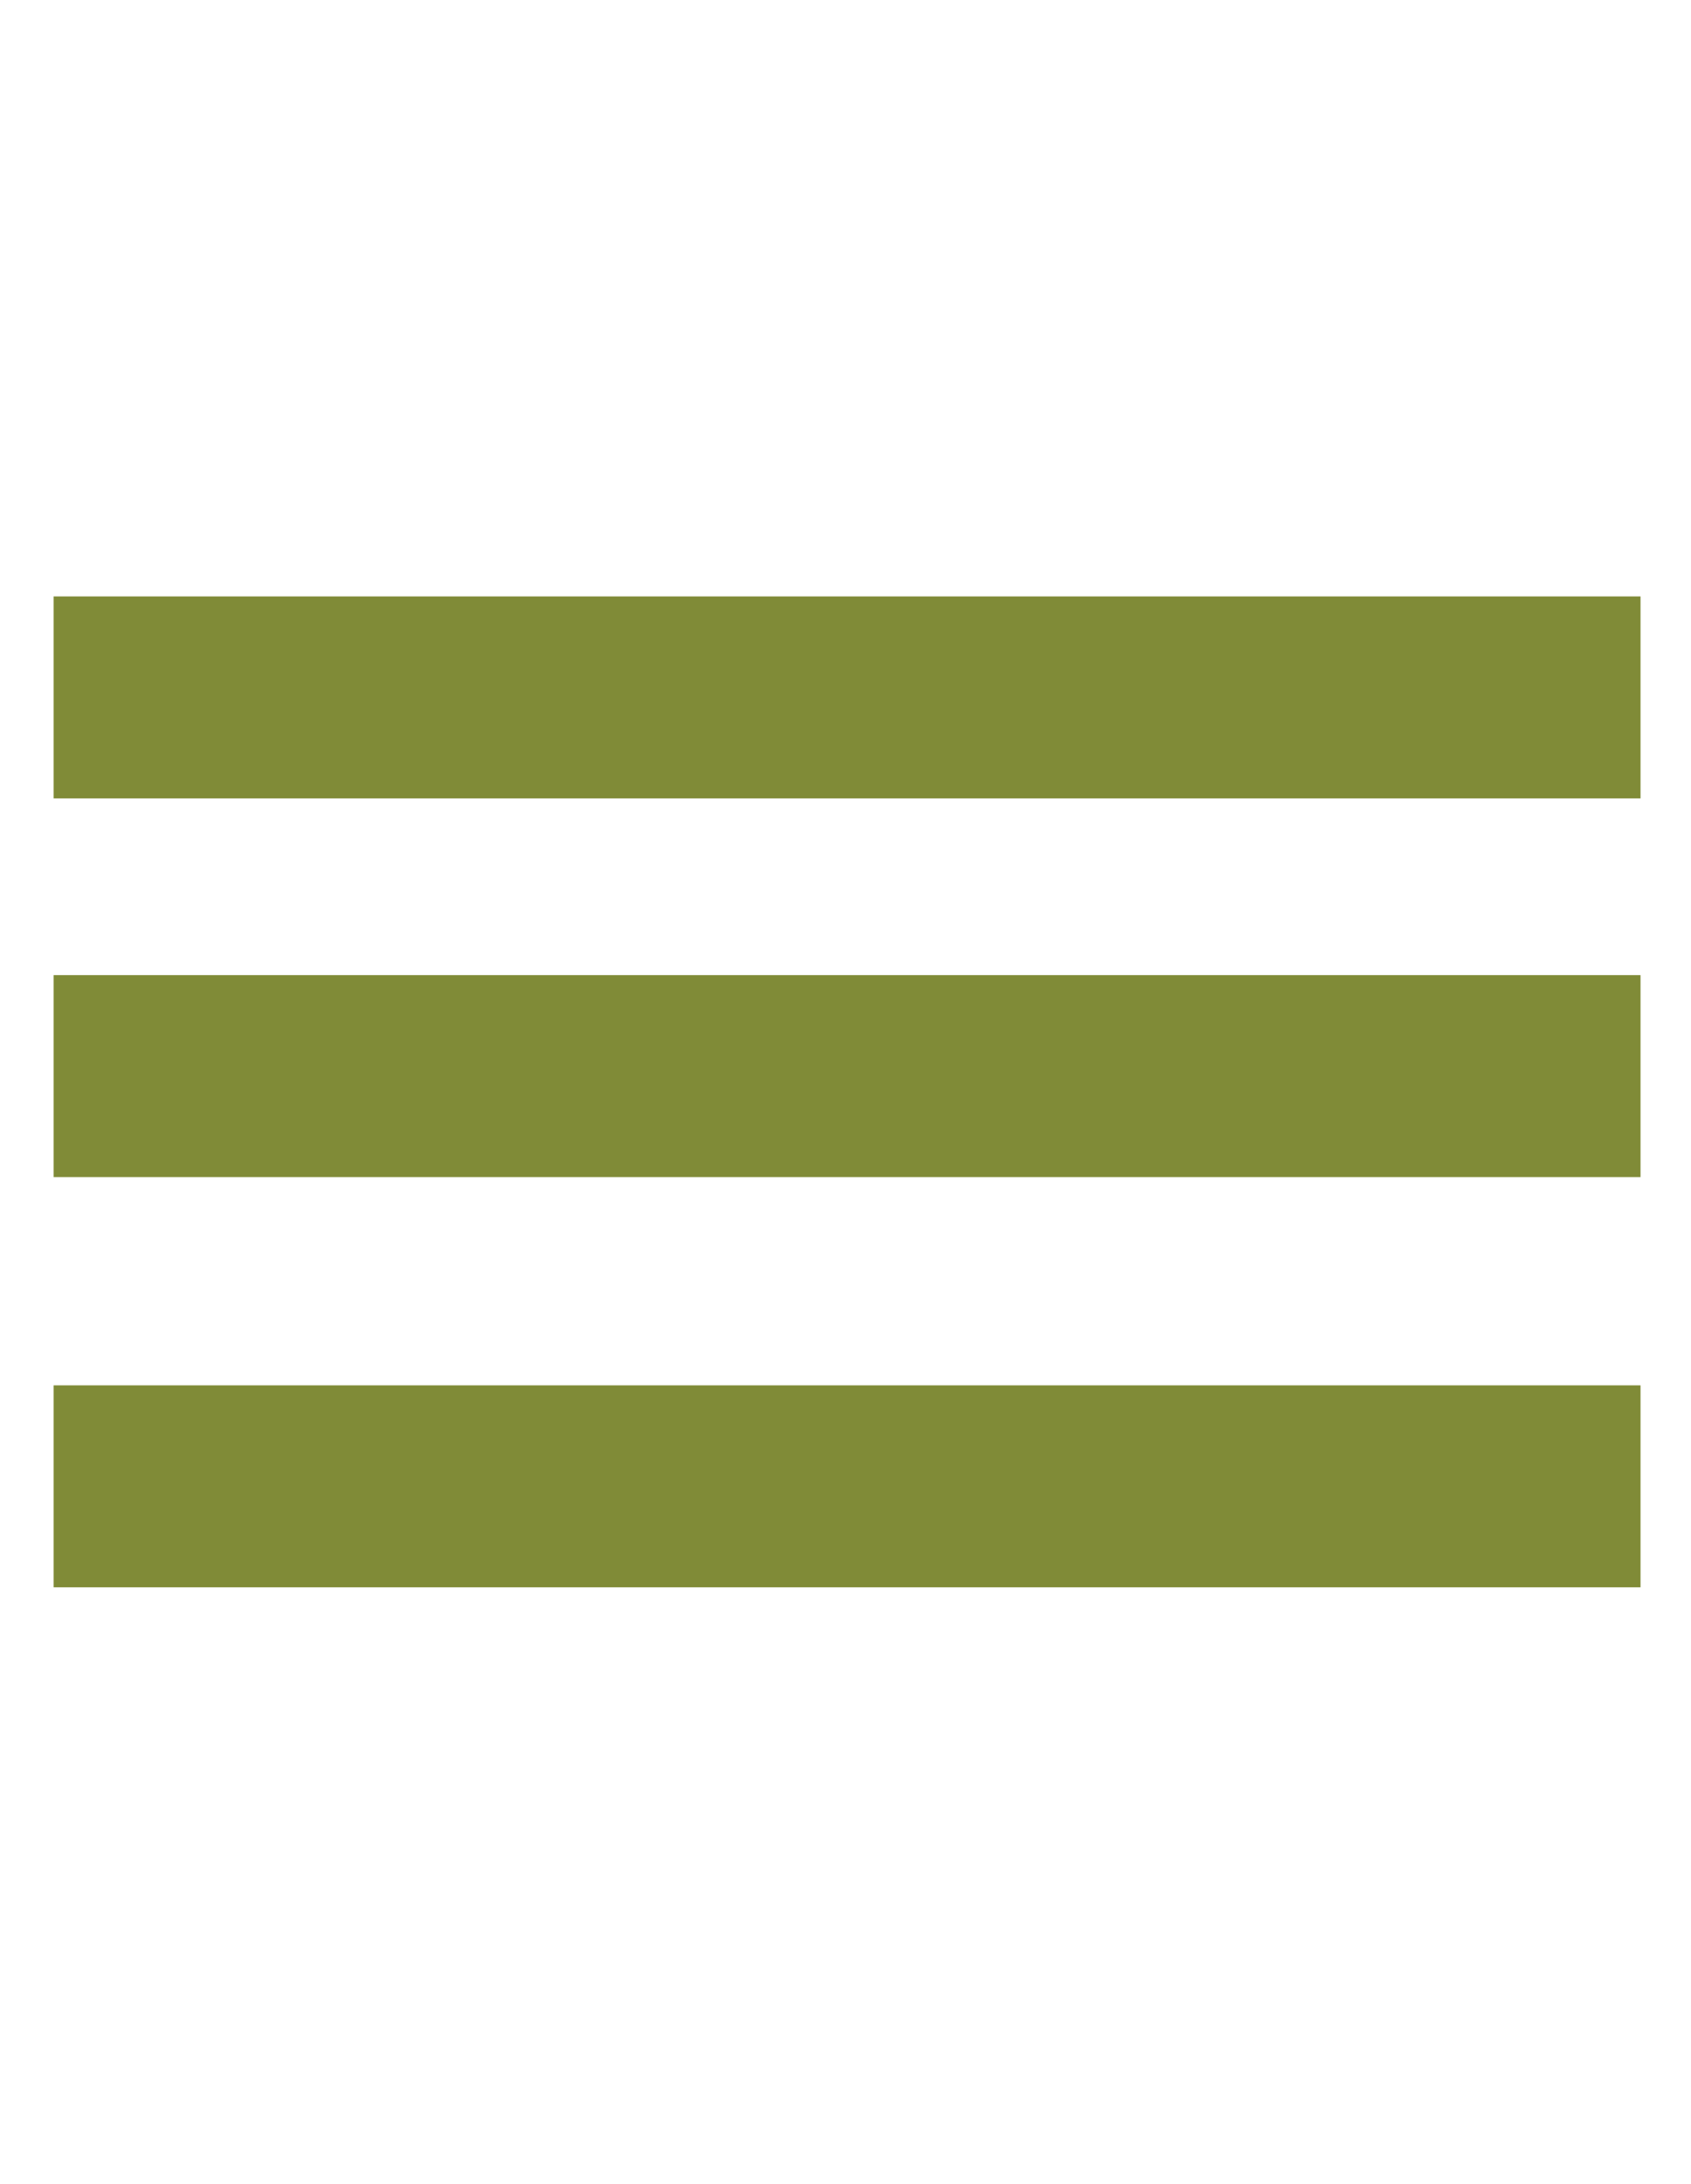 <?xml version="1.0" encoding="utf-8"?>
<!-- Generator: Adobe Illustrator 26.2.1, SVG Export Plug-In . SVG Version: 6.00 Build 0)  -->
<svg version="1.1" id="Layer_1" xmlns="http://www.w3.org/2000/svg" xmlns:xlink="http://www.w3.org/1999/xlink" x="0px" y="0px"
	 viewBox="0 0 53.6 69.2" style="enable-background:new 0 0 53.6 69.2;" xml:space="preserve">
<style type="text/css">
	.st0{fill:#808B37;}
</style>
<rect x="1.7" y="18.9" class="st0" width="50.3" height="6.4"/>
<rect x="1.7" y="30.9" class="st0" width="50.3" height="6.4"/>
<rect x="1.7" y="43.9" class="st0" width="50.3" height="6.4"/>
</svg>
